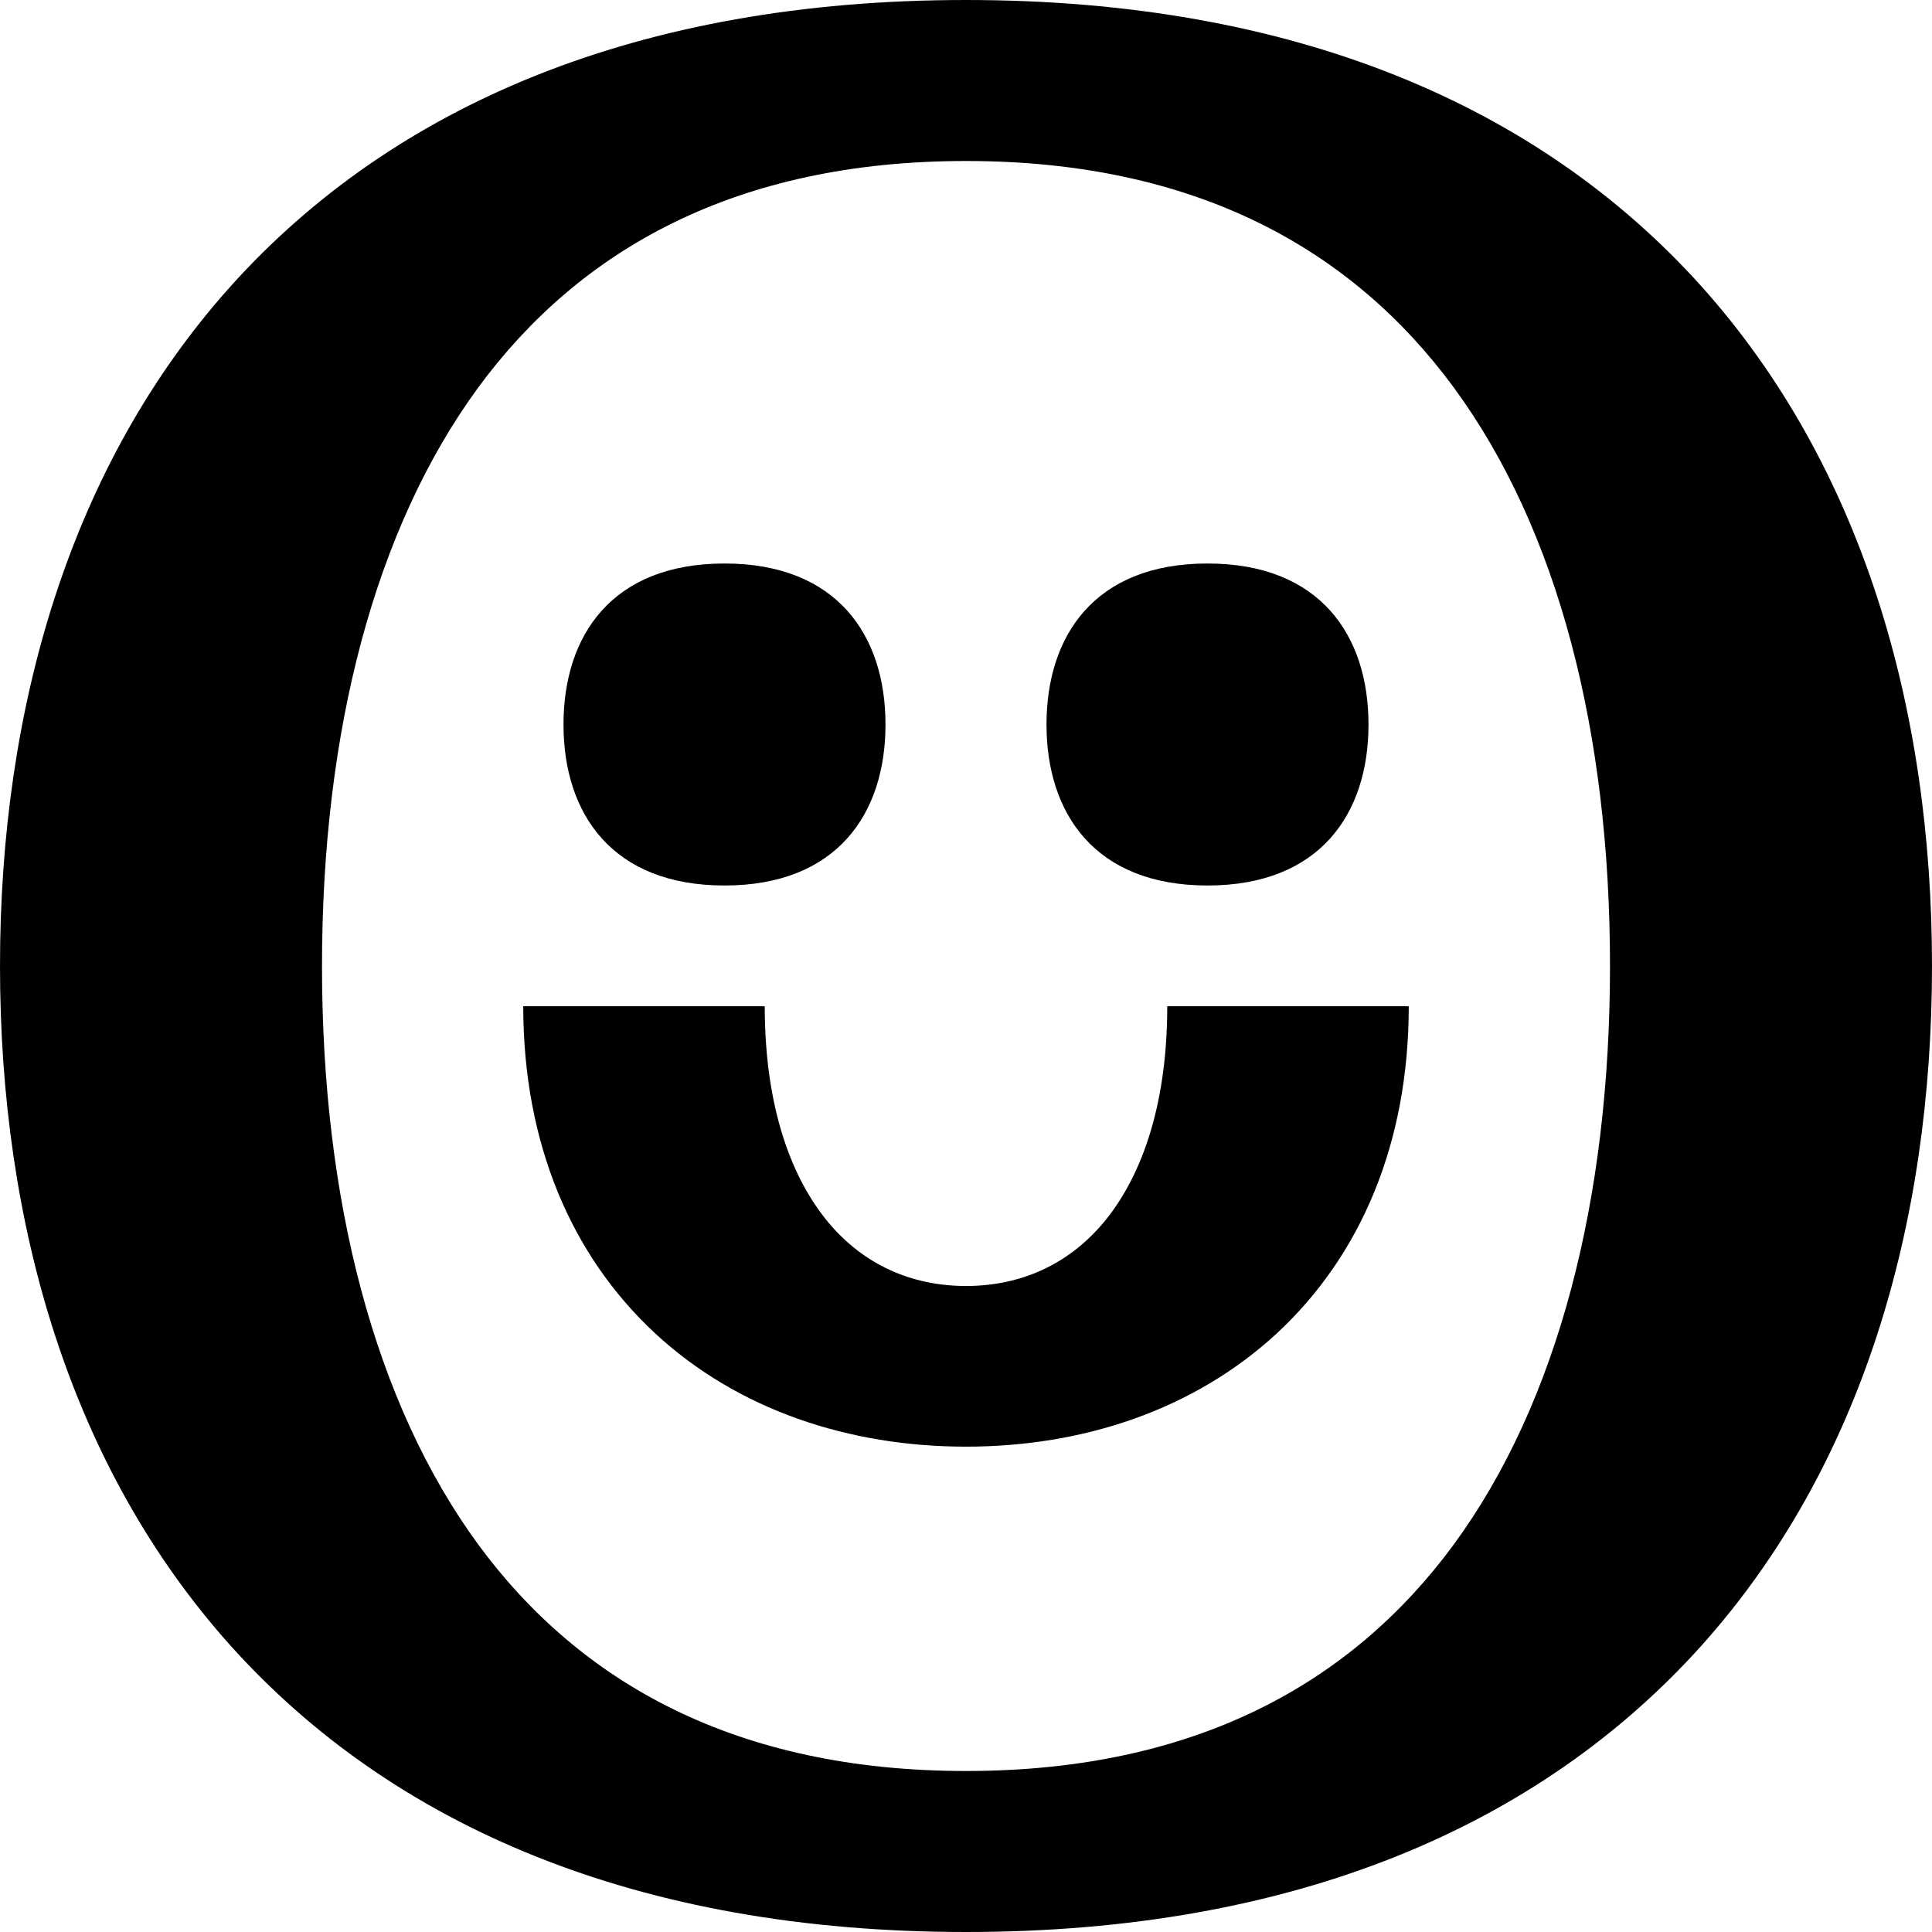<svg xmlns="http://www.w3.org/2000/svg" viewBox="0 0 576 576"><!--! Font Awesome Pro 7.1.0 by @fontawesome - https://fontawesome.com License - https://fontawesome.com/license (Commercial License) Copyright 2025 Fonticons, Inc. --><path fill="currentColor" d="M288 48C356.5 48 403.1 74.3 433.4 115.5C464.5 157.8 480 218.1 480 288C480 357.9 464.4 418.2 433.4 460.5C403.1 501.7 356.5 528 288 528C219.5 528 172.9 501.7 142.6 460.5C111.6 418.2 96 357.8 96 288C96 218.2 111.6 157.8 142.6 115.5C172.9 74.3 219.5 48 288 48zM288 0C190.2 0 117.2 31.5 68.8 85.3C20.9 138.7 0 211 0 288C0 365 20.9 437.3 68.8 490.7C117.2 544.5 190.2 576 288 576C385.8 576 458.8 544.5 507.2 490.7C555.1 437.3 576 365 576 288C576 211 555.1 138.7 507.2 85.3C458.8 31.5 385.8 0 288 0zM396 300L348 300C348 330.8 339.7 351.7 329 364.5C318.5 377 304.3 383.4 288 383.4C271.7 383.4 257.5 377 247 364.5C236.3 351.7 228 330.8 228 300L156 300C156 340.8 170.3 374.3 195.3 397.5C220 420.4 253.2 431.3 288 431.3C322.8 431.3 355.9 420.4 380.7 397.5C405.7 374.3 420 340.8 420 300L396 300zM264 216C264 189.5 249.6 168 216 168C182.4 168 168 189.5 168 216C168 242.5 182.4 264 216 264C249.6 264 264 242.5 264 216zM360 264C393.6 264 408 242.5 408 216C408 189.5 393.6 168 360 168C326.4 168 312 189.5 312 216C312 242.5 326.4 264 360 264z"/></svg>